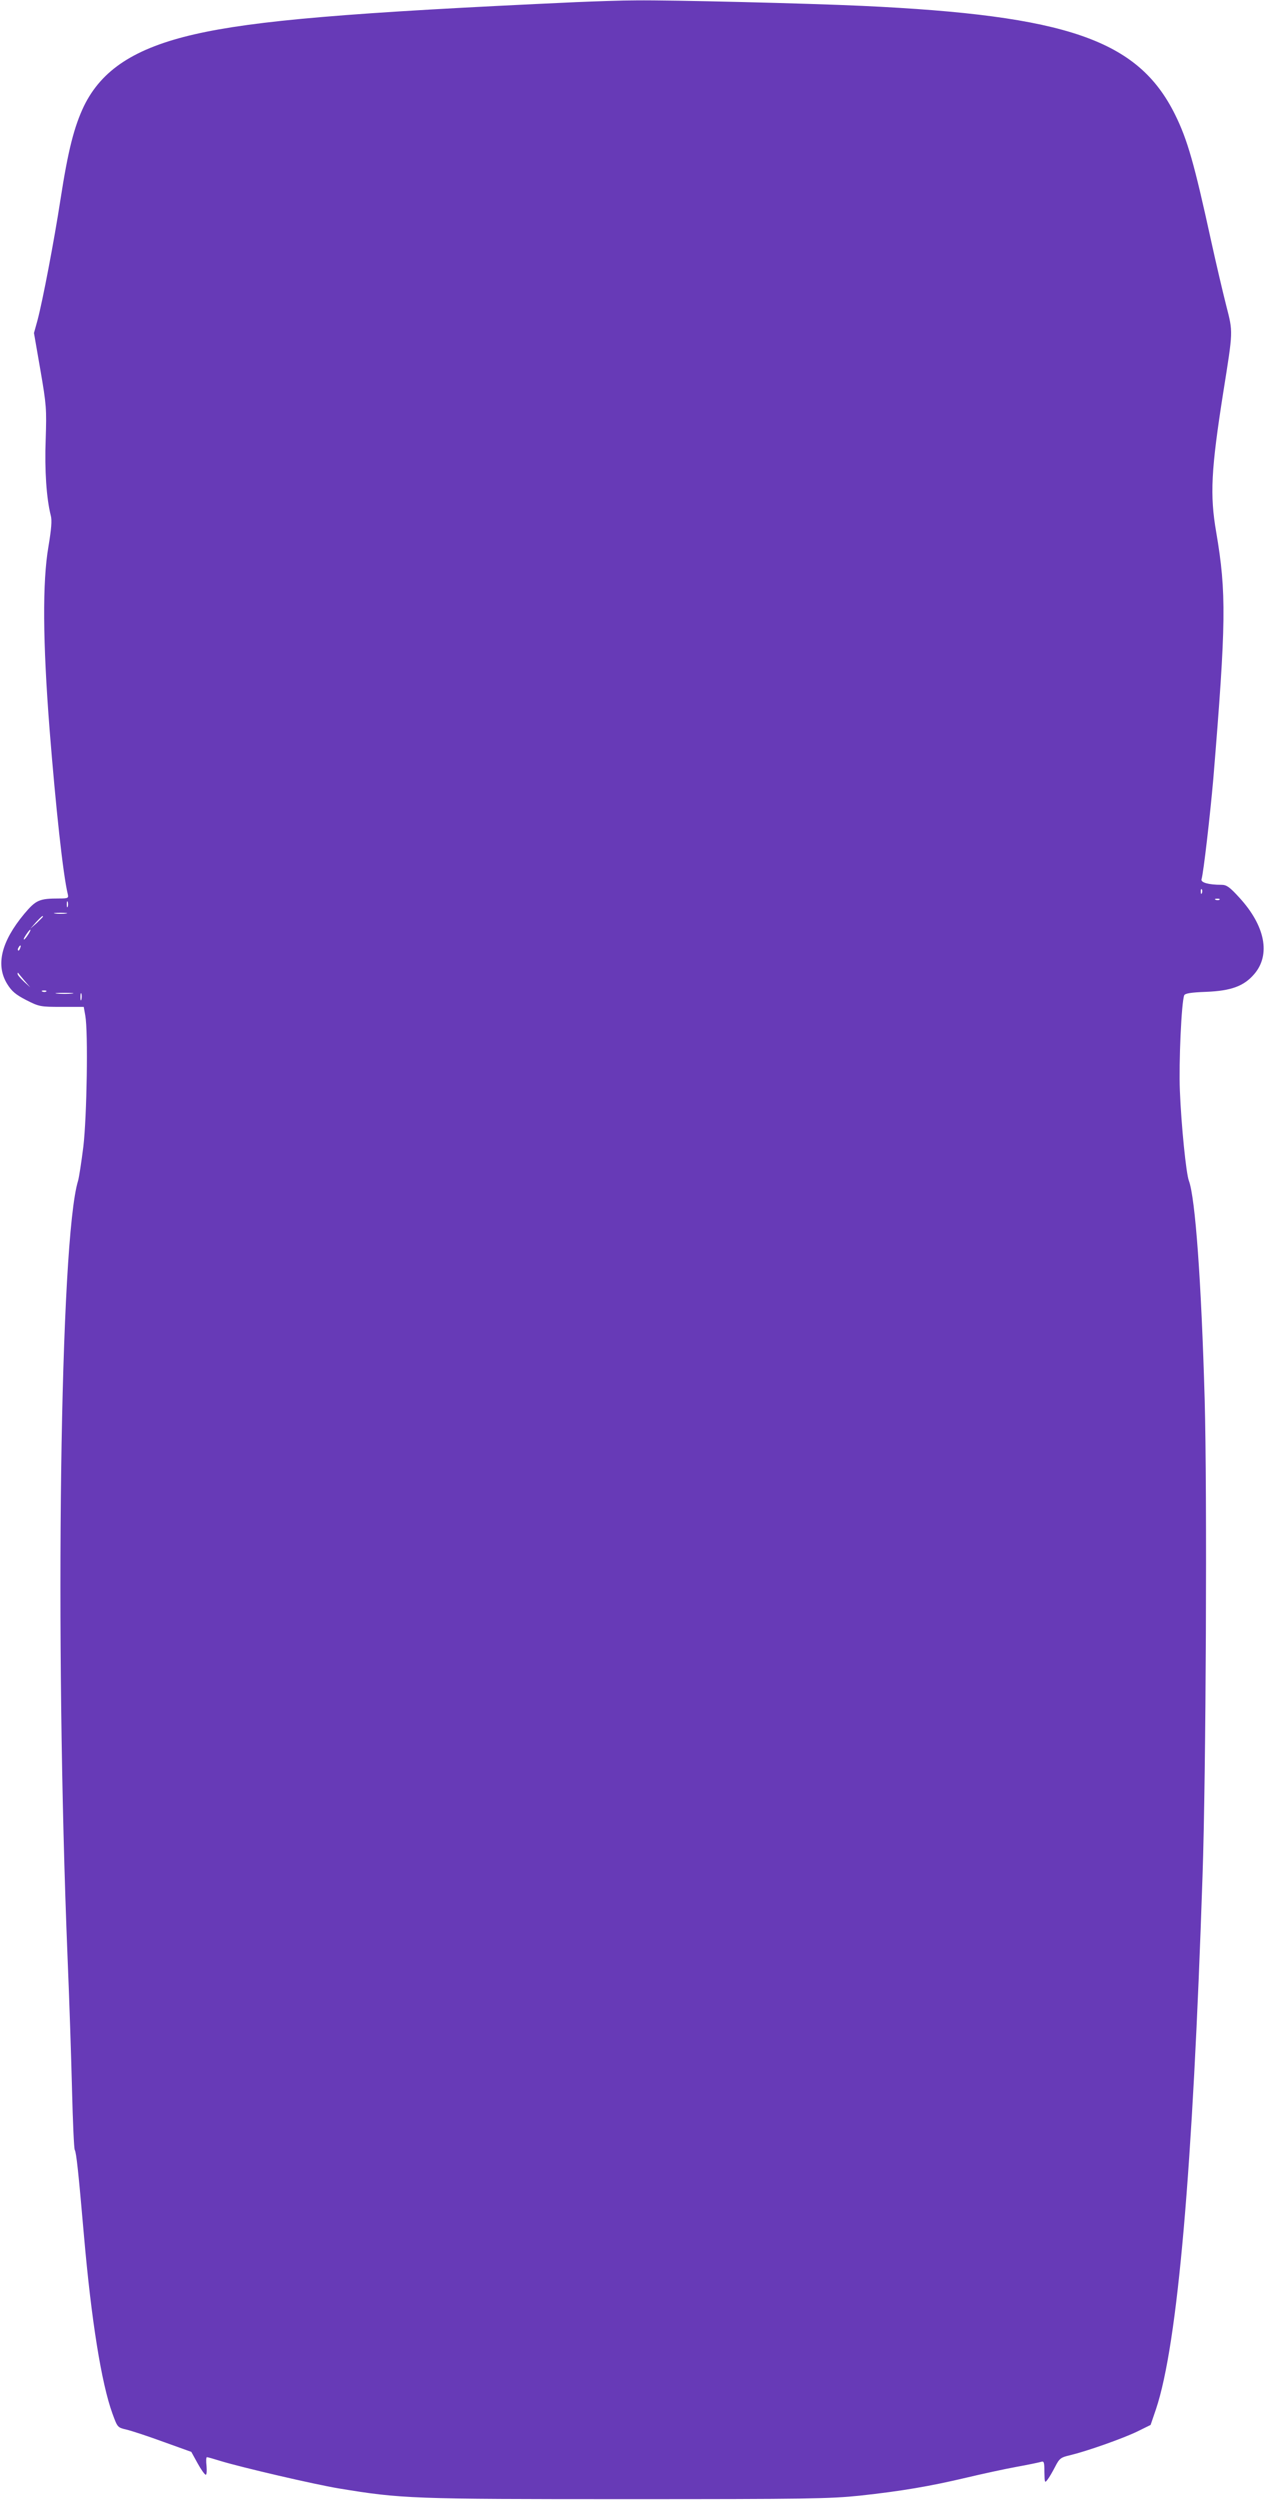 <?xml version="1.0" standalone="no"?>
<!DOCTYPE svg PUBLIC "-//W3C//DTD SVG 20010904//EN"
 "http://www.w3.org/TR/2001/REC-SVG-20010904/DTD/svg10.dtd">
<svg version="1.0" xmlns="http://www.w3.org/2000/svg"
 width="648pt" height="1280pt" viewBox="0 0 648 1280"
 preserveAspectRatio="xMidYMid meet">
<g transform="translate(0,1280) scale(0.1,-0.1)"
fill="#673ab7" stroke="none">
<path d="M2950 12789 c-1161 -53 -1645 -94 -1955 -165 -304 -70 -474 -181
-565 -367 -50 -105 -81 -225 -120 -477 -33 -214 -91 -518 -118 -620 l-18 -65
33 -190 c31 -180 32 -199 27 -355 -6 -158 4 -302 26 -389 7 -25 3 -70 -12
-160 -31 -180 -29 -486 6 -936 32 -403 69 -743 93 -842 5 -21 2 -23 -43 -23
-104 0 -120 -8 -180 -79 -118 -142 -147 -262 -87 -359 23 -37 43 -54 97 -82
67 -34 73 -35 182 -35 l113 0 8 -45 c15 -84 8 -516 -10 -670 -10 -80 -22 -158
-27 -175 -93 -302 -120 -2336 -54 -3975 9 -212 19 -518 23 -681 4 -162 10
-300 14 -306 8 -13 19 -115 47 -438 38 -436 90 -758 146 -912 26 -71 26 -71
72 -82 26 -6 111 -34 190 -63 l142 -51 32 -58 c18 -33 37 -59 42 -59 5 0 6 20
4 45 -3 25 -2 45 2 45 4 0 36 -9 71 -20 109 -33 478 -119 604 -140 321 -53
374 -55 1475 -55 922 0 1042 2 1195 18 212 23 359 48 545 92 80 19 195 44 255
55 61 11 118 23 128 26 15 5 17 -2 17 -53 1 -54 2 -57 16 -38 9 11 26 41 39
66 22 43 29 48 77 59 87 21 268 85 343 121 l69 34 28 82 c111 333 188 1224
238 2728 18 521 24 1973 11 2440 -17 601 -48 1033 -81 1120 -14 37 -39 283
-46 460 -6 145 8 452 22 489 4 10 33 15 112 18 128 5 194 29 247 91 85 99 56
247 -76 391 -50 55 -66 66 -92 66 -67 0 -108 12 -102 29 10 32 44 329 60 511
66 803 68 955 15 1266 -33 190 -26 320 36 714 51 321 51 306 15 447 -17 67
-52 216 -77 330 -86 394 -121 518 -185 647 -189 381 -550 507 -1604 556 -282
13 -980 30 -1155 28 -74 0 -214 -5 -310 -9z m3207 -4561 c-3 -8 -6 -5 -6 6 -1
11 2 17 5 13 3 -3 4 -12 1 -19z m90 -34 c-3 -3 -12 -4 -19 -1 -8 3 -5 6 6 6
11 1 17 -2 13 -5z m-5900 -36 c-3 -7 -5 -2 -5 12 0 14 2 19 5 13 2 -7 2 -19 0
-25z m-9 -35 c-16 -2 -40 -2 -55 0 -16 2 -3 4 27 4 30 0 43 -2 28 -4z m-118
-16 c0 -2 -15 -16 -32 -33 l-33 -29 29 33 c28 30 36 37 36 29z m-76 -92 c-9
-14 -18 -25 -21 -25 -5 0 5 18 20 38 17 22 18 13 1 -13z m-41 -70 c-3 -9 -8
-14 -10 -11 -3 3 -2 9 2 15 9 16 15 13 8 -4z m22 -165 l30 -35 -32 29 c-18 17
-33 34 -33 40 0 5 1 7 3 5 1 -2 16 -20 32 -39z m112 -56 c-3 -3 -12 -4 -19 -1
-8 3 -5 6 6 6 11 1 17 -2 13 -5z m131 -11 c-21 -2 -55 -2 -75 0 -21 2 -4 4 37
4 41 0 58 -2 38 -4z m49 -30 c-3 -10 -5 -4 -5 12 0 17 2 24 5 18 2 -7 2 -21 0
-30z"/>
</g>
</svg>
